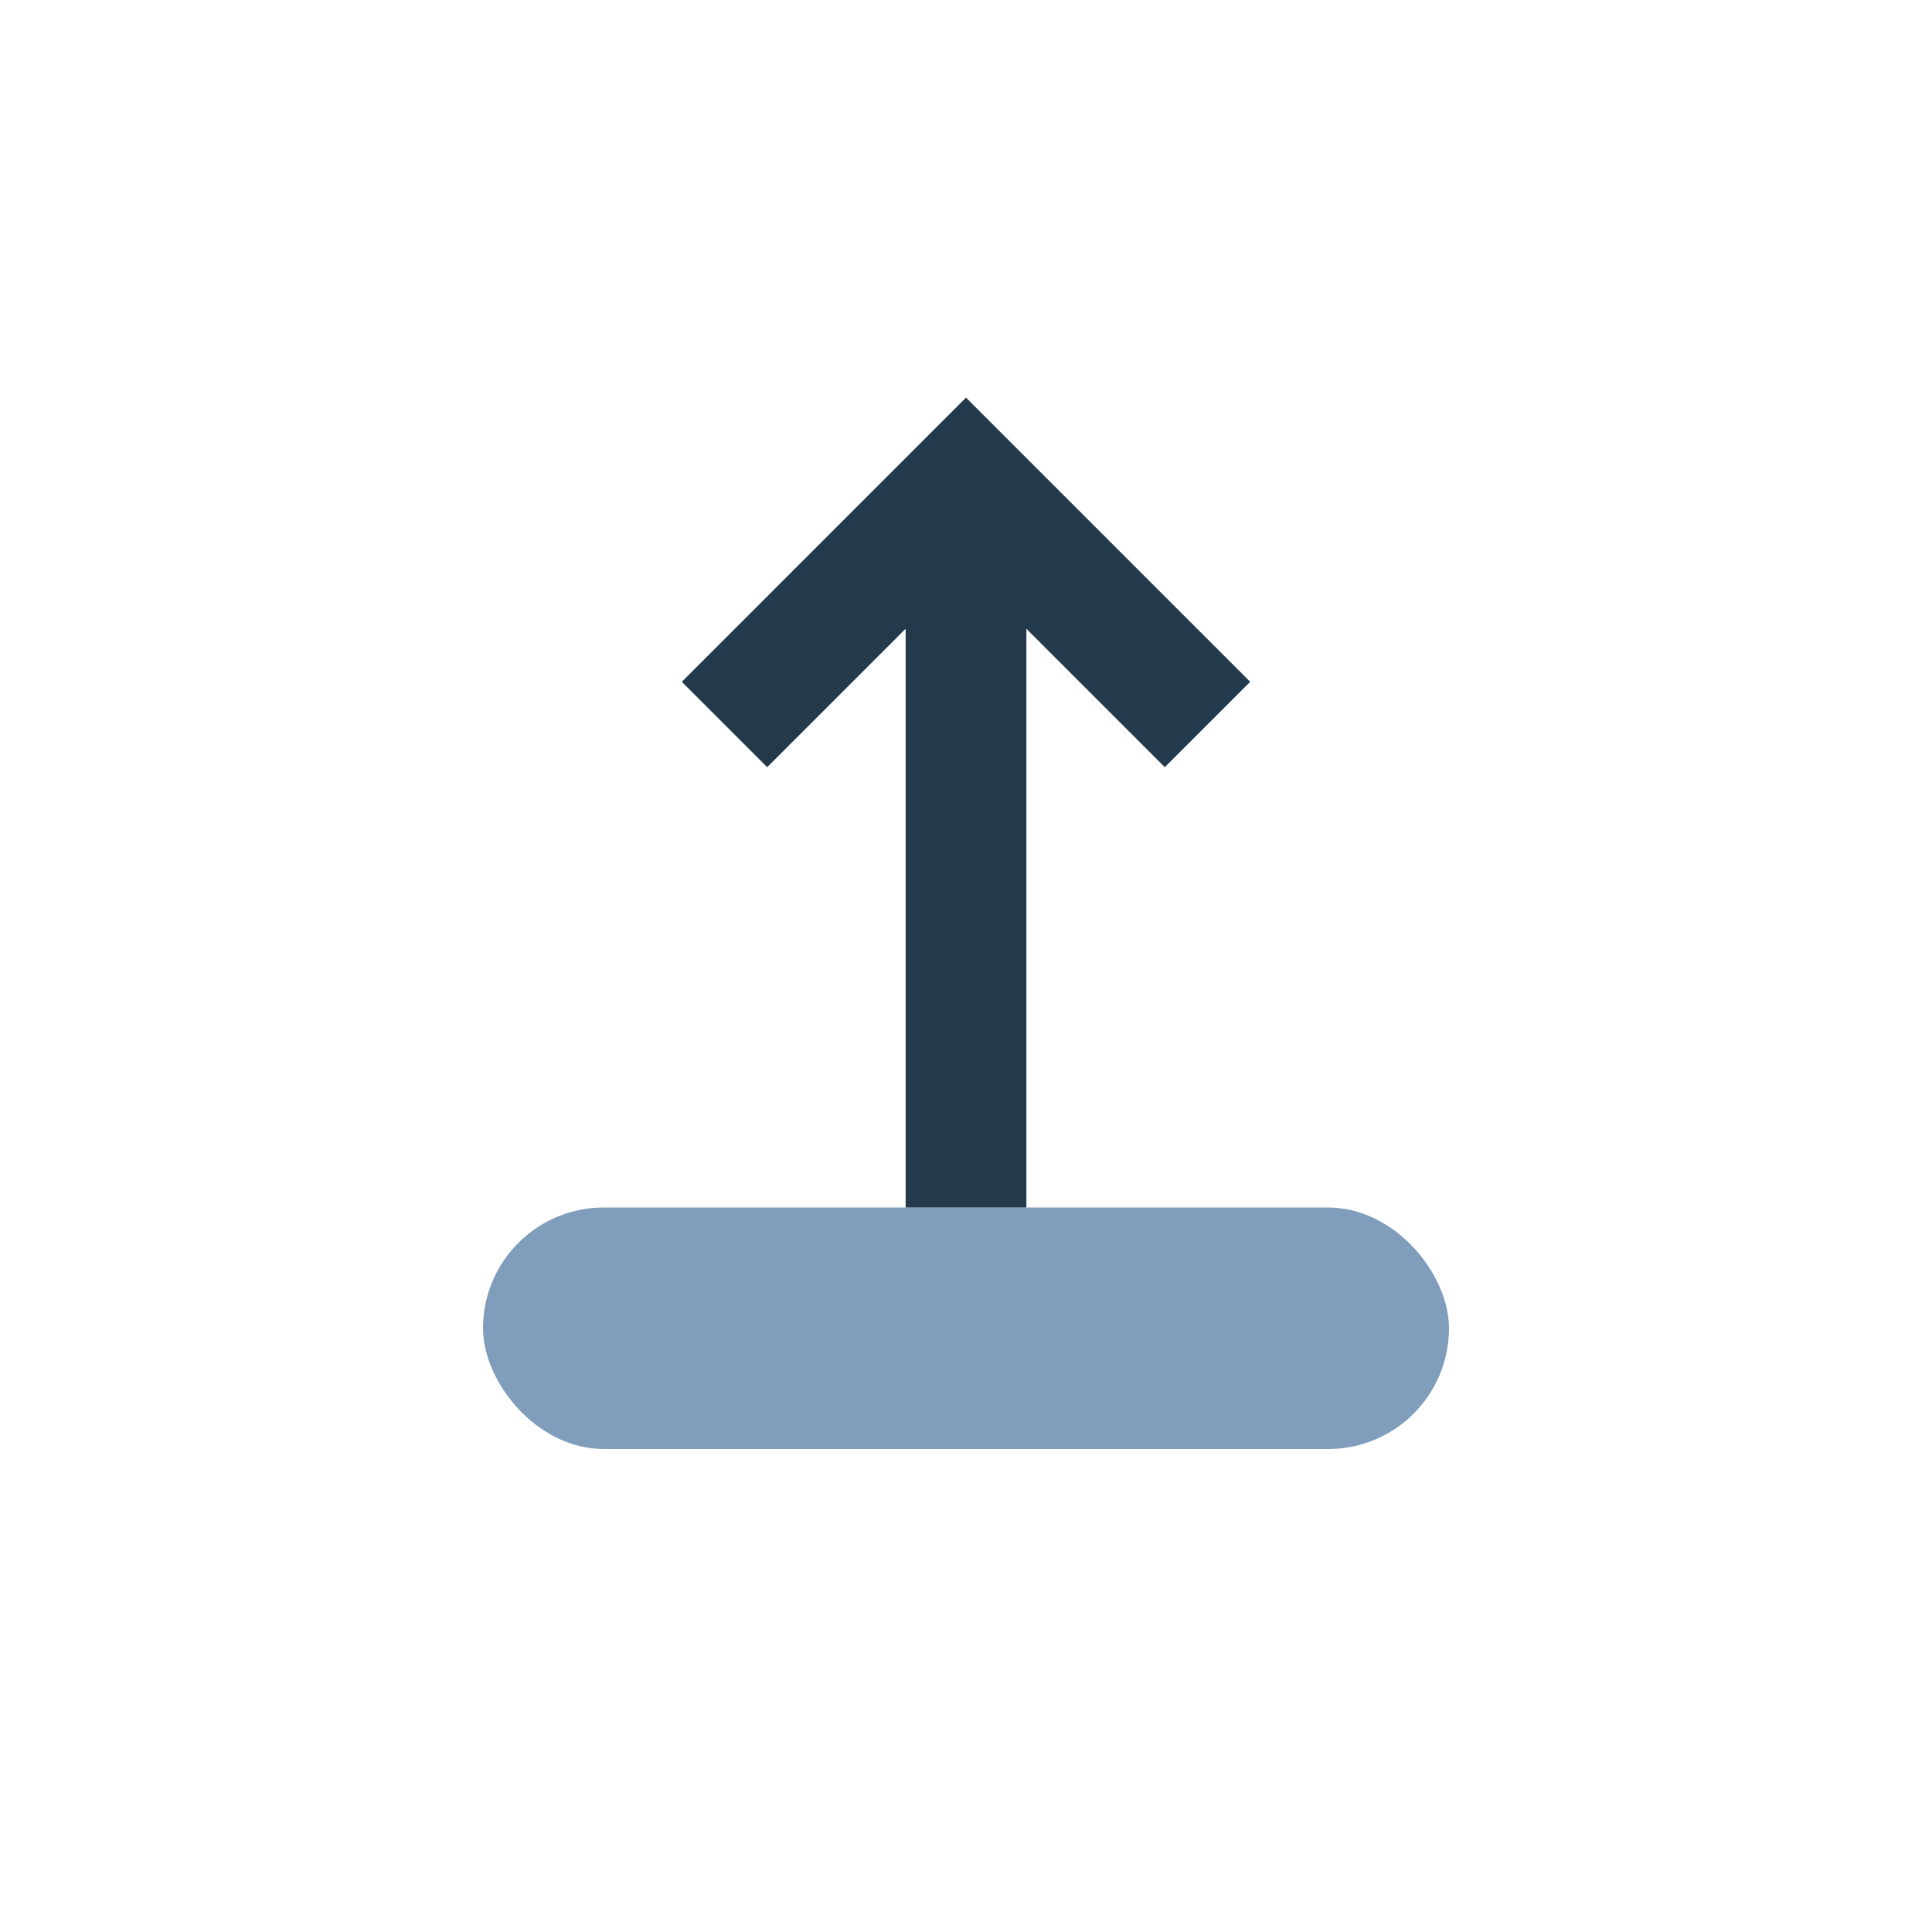 <?xml version="1.0" encoding="UTF-8"?>
<svg xmlns="http://www.w3.org/2000/svg" width="32" height="32" viewBox="0 0 32 32"><rect x="8" y="20" width="16" height="4" rx="2" fill="#809DBC"/><path d="M16 8v12M12 12l4-4 4 4" stroke="#233A4D" stroke-width="2" fill="none"/></svg>